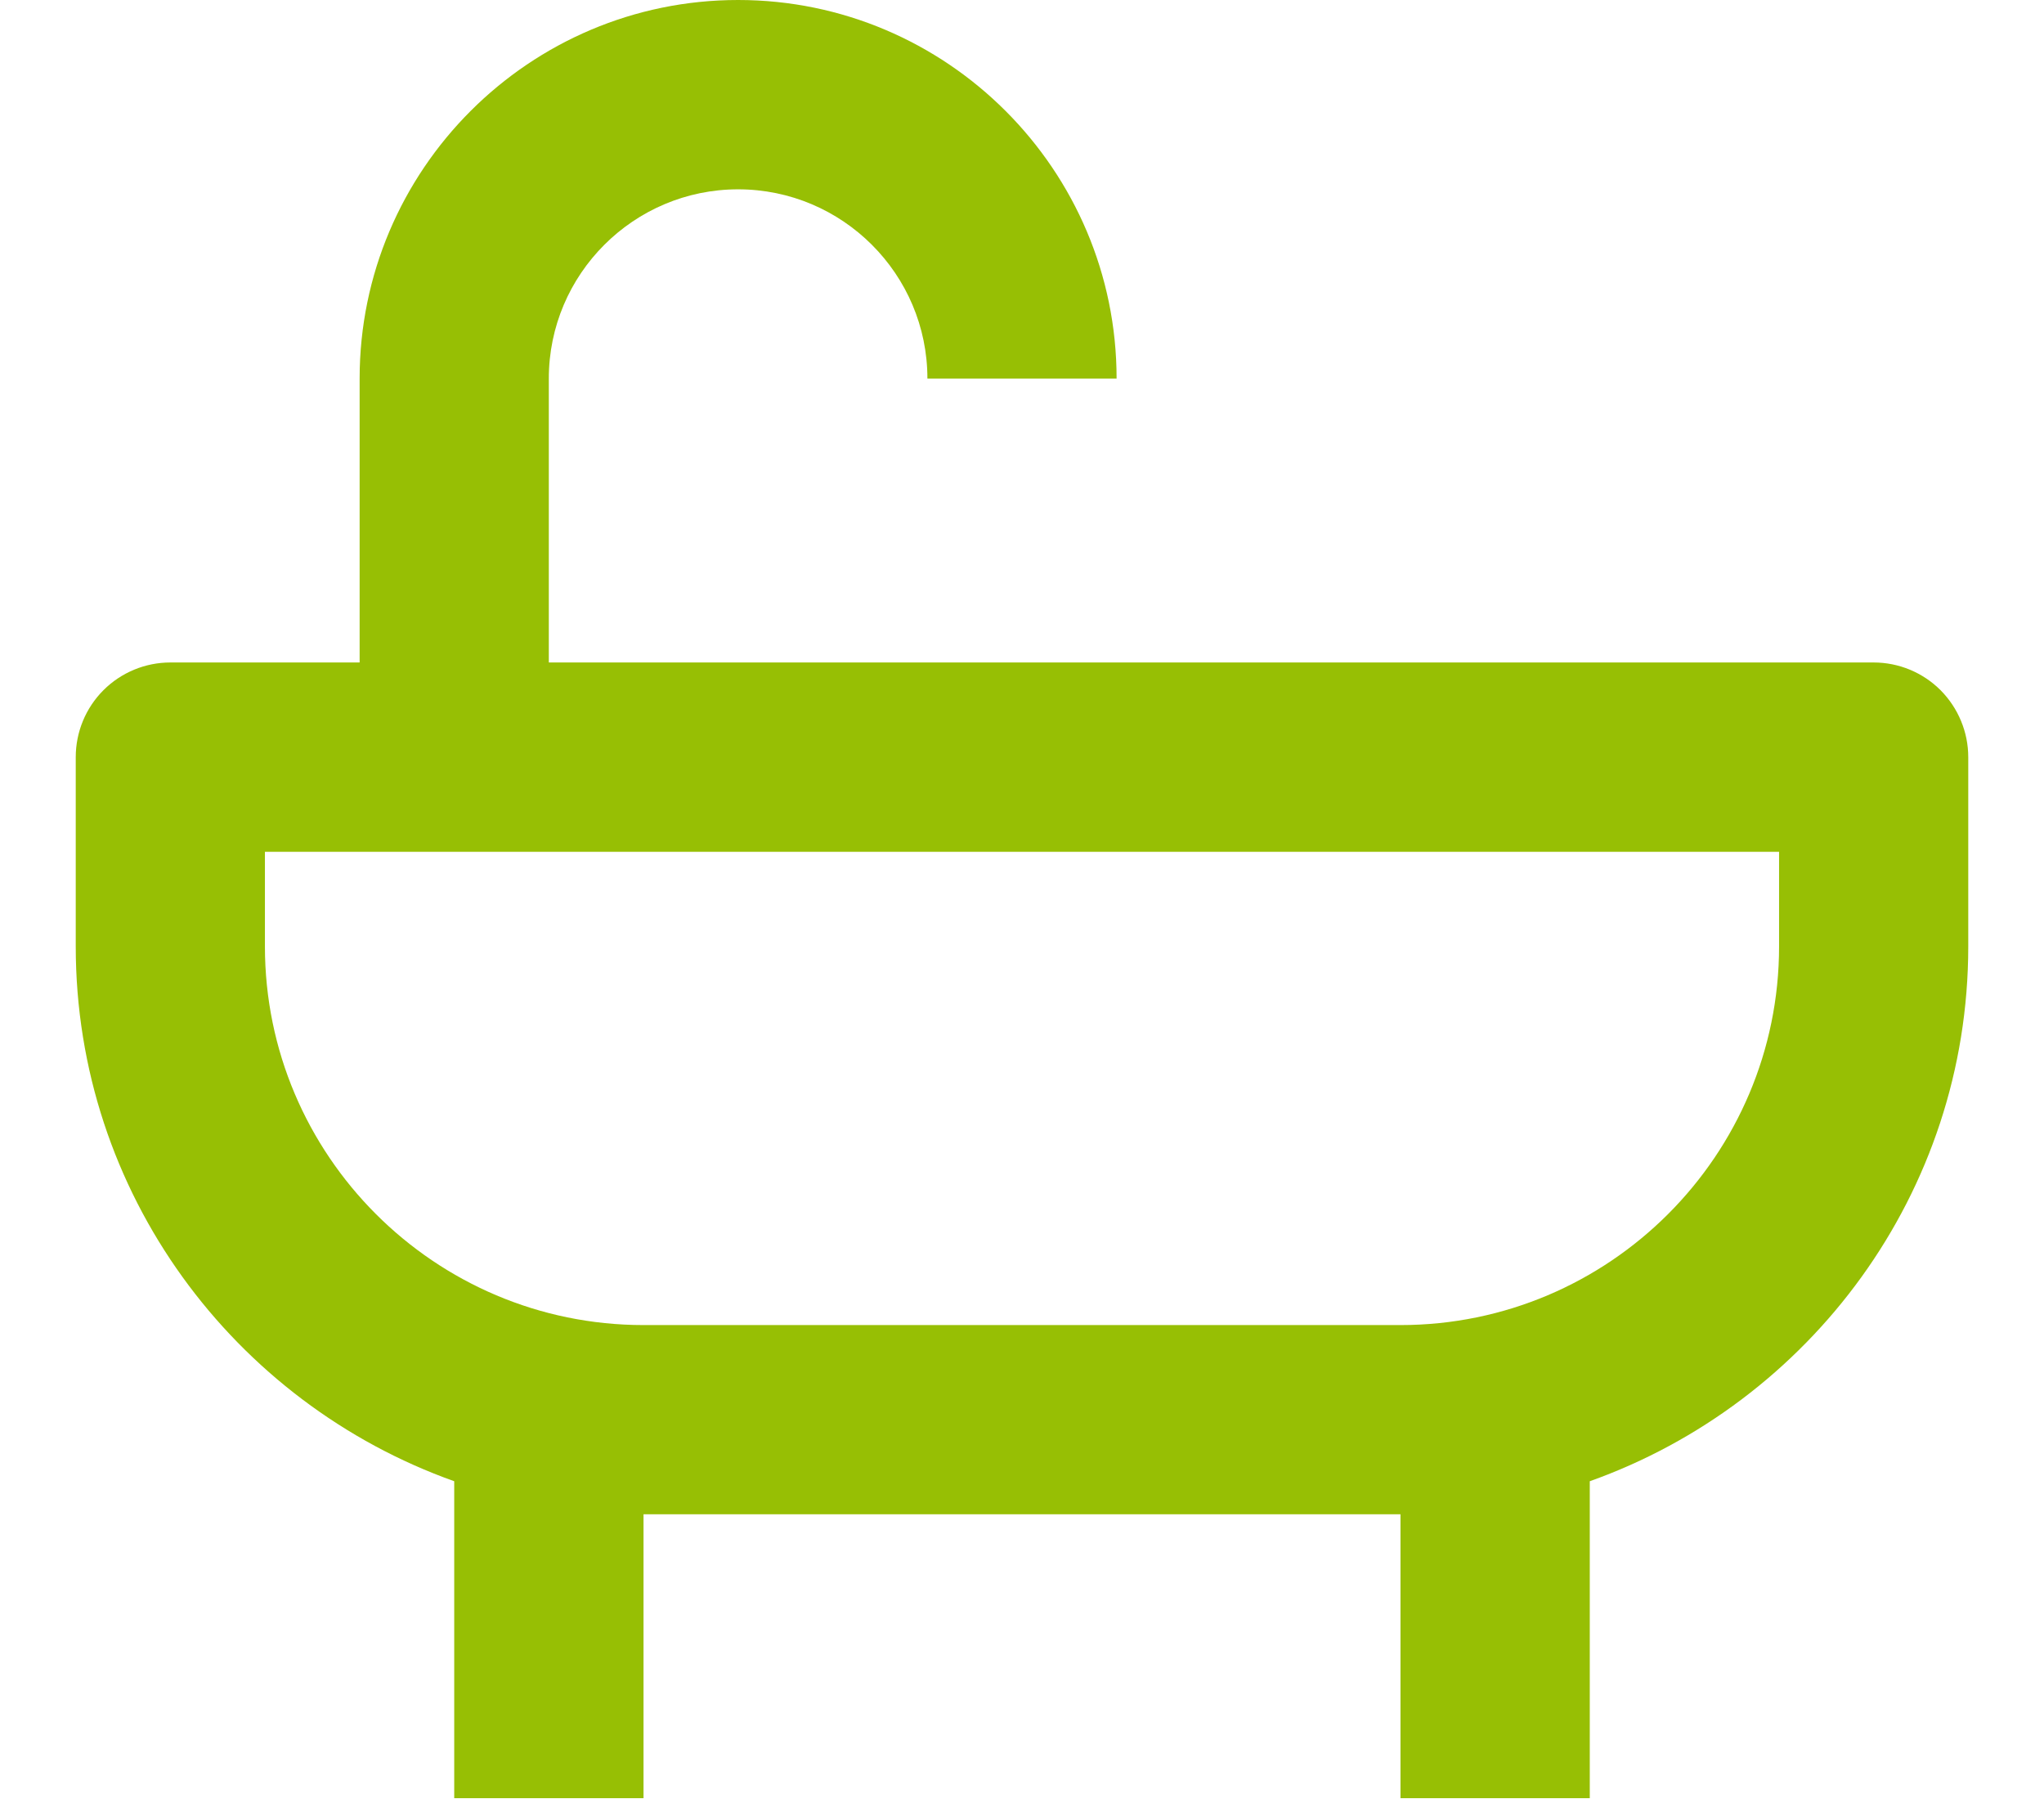 <svg width="18" height="16" viewBox="0 0 18 16" fill="none" xmlns="http://www.w3.org/2000/svg">
<path d="M16.5 5.833H4.833V3.333C4.833 2.414 5.581 1.667 6.5 1.667C7.419 1.667 8.167 2.414 8.167 3.333H9.833C9.833 1.495 8.338 0 6.5 0C4.662 0 3.167 1.495 3.167 3.333V5.833H1.5C1.279 5.833 1.067 5.921 0.911 6.077C0.754 6.234 0.667 6.446 0.667 6.667V8.333C0.667 10.505 2.062 12.352 4 13.042V15.833H5.667V13.333H12.333V15.833H14V13.042C15.938 12.352 17.333 10.505 17.333 8.333V6.667C17.333 6.446 17.245 6.234 17.089 6.077C16.933 5.921 16.721 5.833 16.5 5.833V5.833ZM15.667 8.333C15.667 10.172 14.172 11.667 12.333 11.667H5.667C3.828 11.667 2.333 10.172 2.333 8.333V7.5H15.667V8.333Z" fill="#97BF04"/>
</svg>
